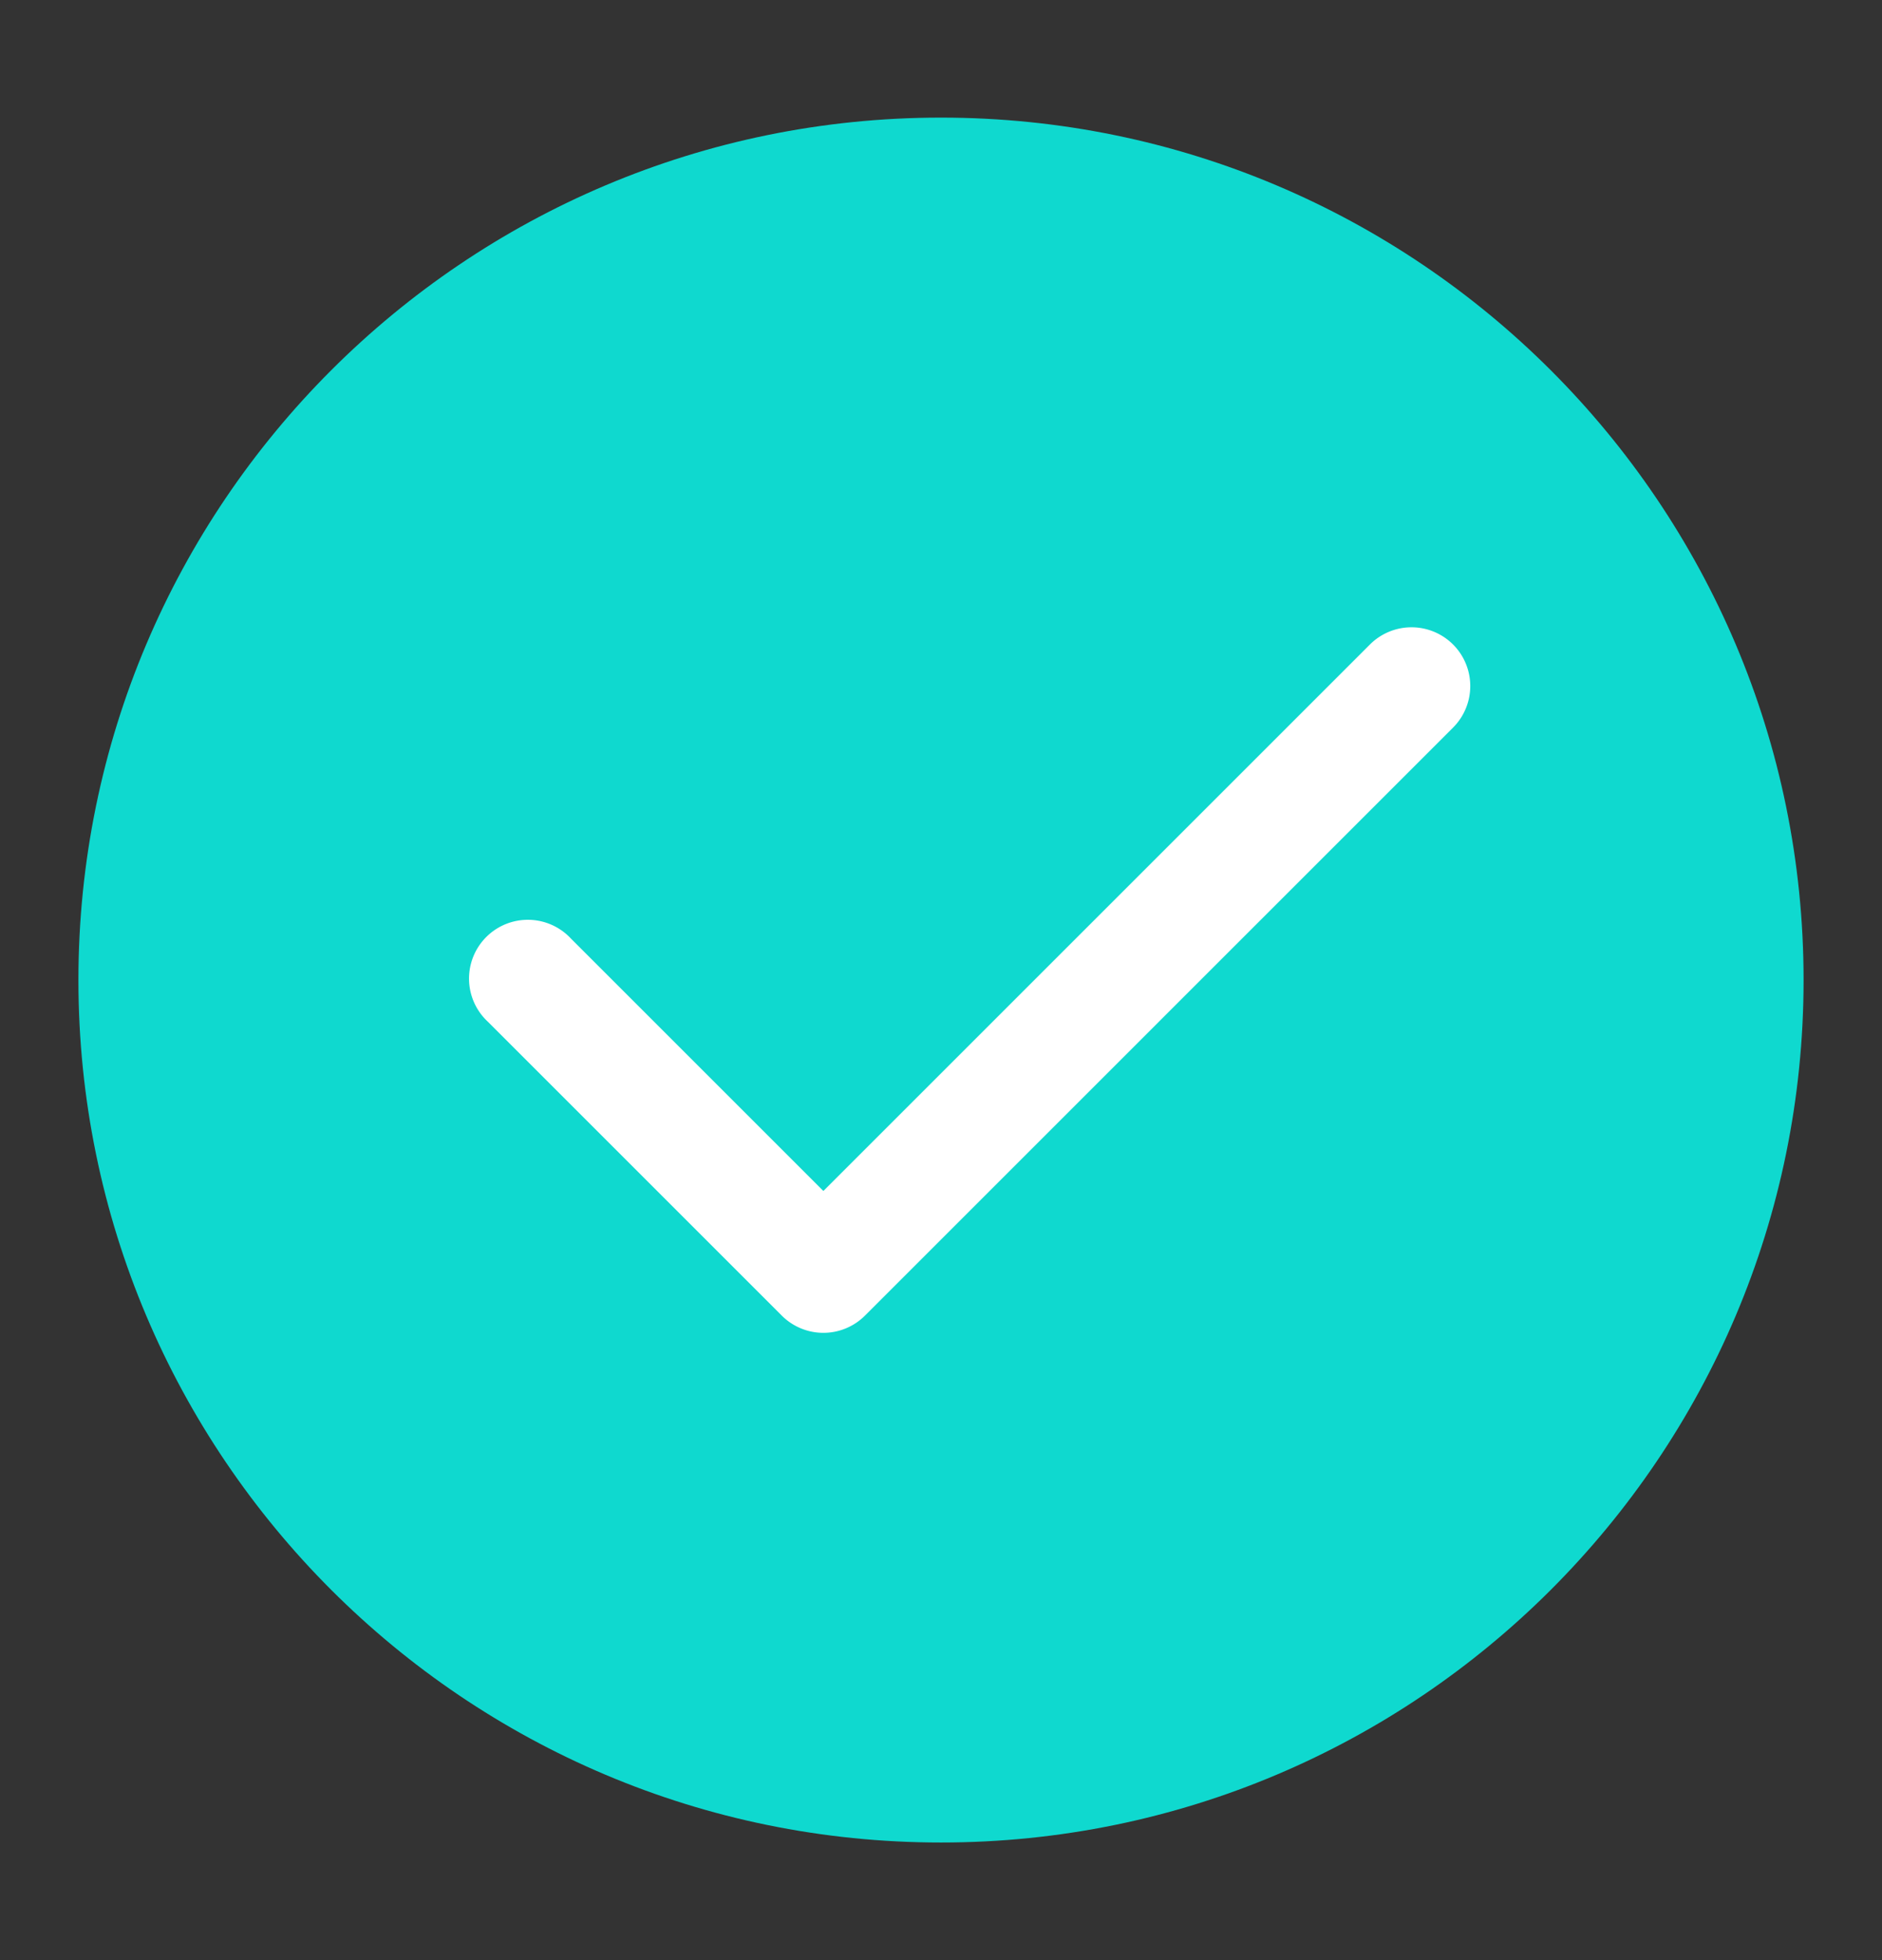 <svg width="24" height="25" viewBox="0 0 24 25" fill="none" xmlns="http://www.w3.org/2000/svg"><rect x="0" y="0" width="24" height="25" fill="#333333" stroke="none"/><path fill-rule="evenodd" clip-rule="evenodd" d="M12 1.5c-6.072 0-11 4.928-11 11s4.928 11 11 11 11-4.928 11-11-4.928-11-11-11z" fill="#0FD9CF"/><path fill-rule="evenodd" clip-rule="evenodd" d="M18.53 8.22a.75.75 0 010 1.06l-7.5 7.5a.75.75 0 01-1.06 0l-3.75-3.75a.75.75 0 111.06-1.06l3.22 3.22 6.97-6.97a.75.75 0 011.06 0z" fill="#fff"/></svg>